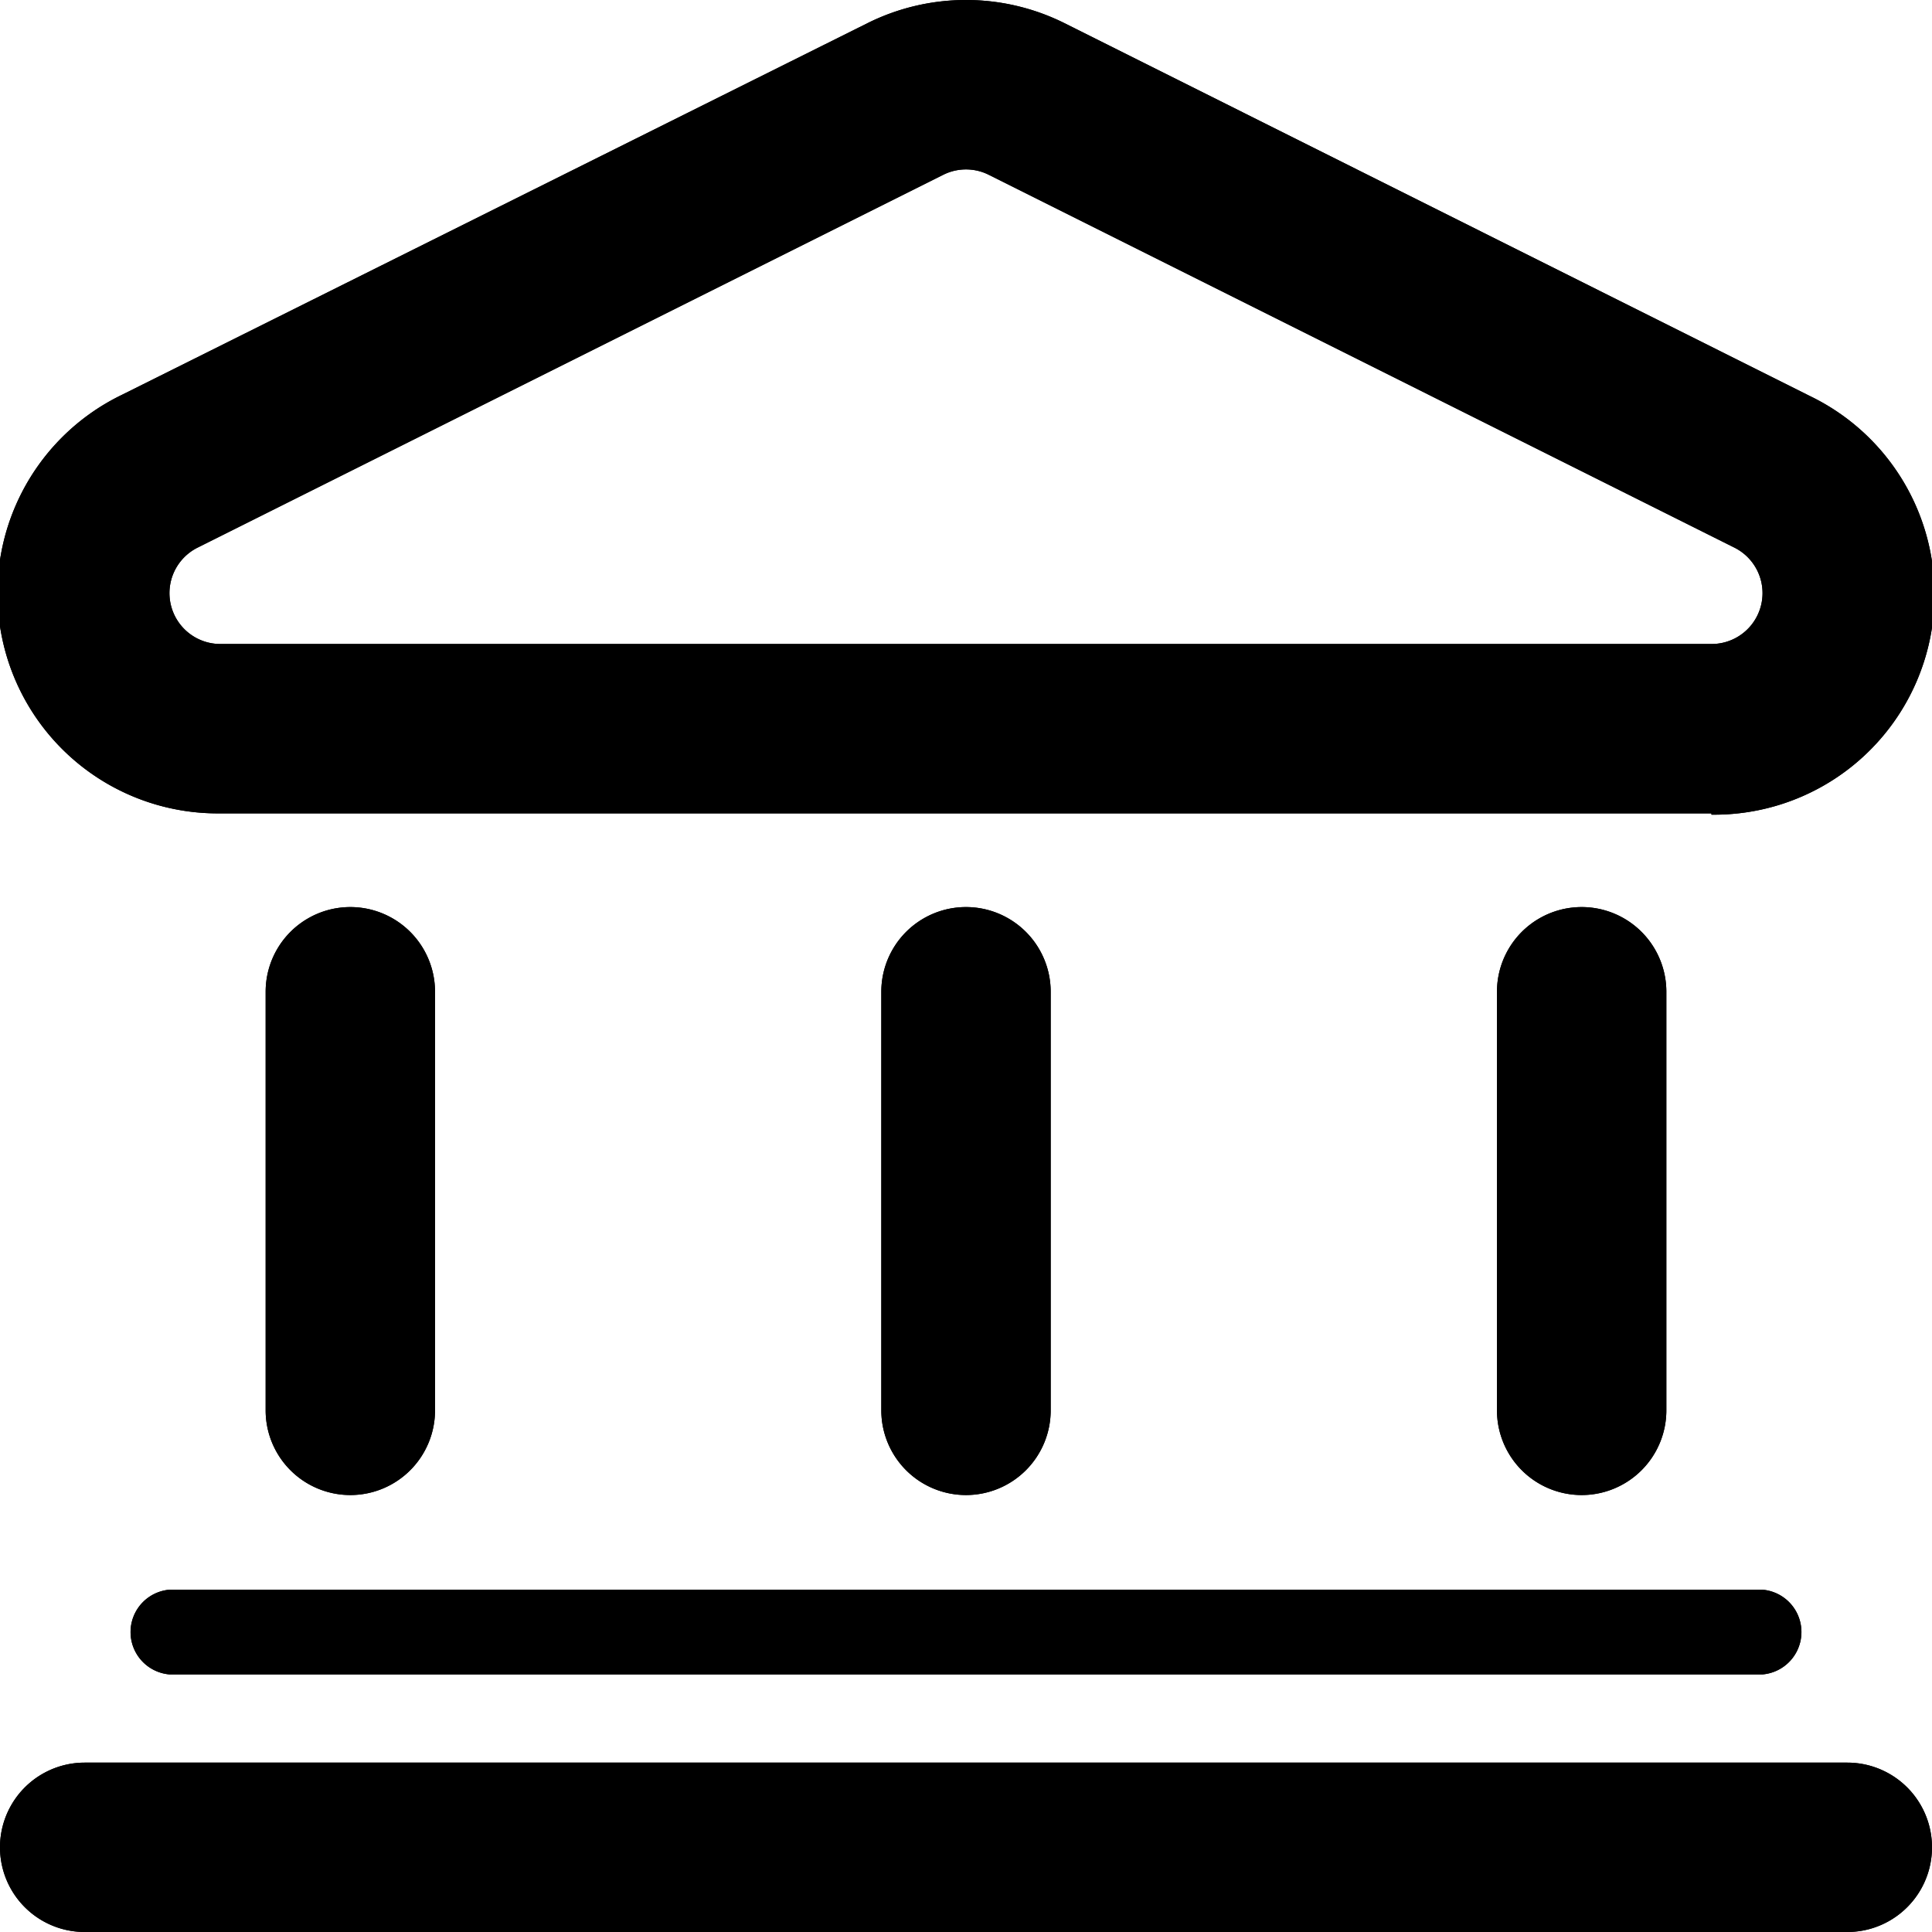 <svg xmlns="http://www.w3.org/2000/svg" xmlns:xlink="http://www.w3.org/1999/xlink" viewBox="0 0 60 60">
    <defs>
        <linearGradient id="grad1" y1="11.84" x2="60" y2="11.84" gradientUnits="userSpaceOnUse">
            <stop offset="0" class="gradient__brand02" />
            <stop offset="1" class="gradient__brand01" />
        </linearGradient>
        <linearGradient id="grad2" y1="11.84" x2="60" y2="11.84" gradientUnits="userSpaceOnUse">
            <stop offset="0" class="gradient__brand03" />
            <stop offset="1" class="gradient__brand03" />
        </linearGradient>
    </defs>
    <g class="cls-2">
        <g id="shape2">
            <path class="cls"
                d="M10.88,46.43A2.63,2.63,0,0,1,8.25,43.8v-13a2.63,2.63,0,1,1,5.26,0v13A2.63,2.63,0,0,1,10.88,46.43Z" />
            <path class="cls"
                d="M30,46.43a2.63,2.63,0,0,1-2.63-2.63v-13a2.63,2.63,0,0,1,5.26,0v13A2.63,2.63,0,0,1,30,46.43Z" />
            <path class="cls"
                d="M49.12,46.43a2.63,2.63,0,0,1-2.63-2.63v-13a2.63,2.63,0,0,1,5.26,0v13A2.63,2.63,0,0,1,49.12,46.43Z" />
            <path class="cls" d="M54.74,52H5.26a1.32,1.32,0,0,1,0-2.63H54.74a1.32,1.32,0,0,1,0,2.63Z" />
            <path class="cls" d="M57.37,60H2.63a2.63,2.63,0,0,1,0-5.26H57.37a2.63,2.63,0,1,1,0,5.26Z" />
            <path class="cls"
                d="M53.15,25.26H6.85a6.84,6.84,0,0,1-3.06-13L26.94.72h0a6.86,6.86,0,0,1,6.12,0L56.21,12.3a6.84,6.84,0,0,1-3.06,13ZM29.29,5.43,6.15,17a1.58,1.58,0,0,0,.7,3h46.3a1.58,1.58,0,0,0,.7-3L30.71,5.43a1.58,1.58,0,0,0-1.42,0Z" />
        </g>
    </g>
    <g class="cls-1">
        <g id="shape1">
            <path class="cls"
                d="M10.88,46.43A2.63,2.63,0,0,1,8.25,43.8v-13a2.63,2.63,0,1,1,5.26,0v13A2.63,2.63,0,0,1,10.88,46.43Z" />
            <path class="cls"
                d="M30,46.43a2.63,2.63,0,0,1-2.63-2.63v-13a2.63,2.63,0,0,1,5.26,0v13A2.63,2.63,0,0,1,30,46.43Z" />
            <path class="cls"
                d="M49.12,46.43a2.63,2.63,0,0,1-2.63-2.63v-13a2.63,2.63,0,0,1,5.26,0v13A2.63,2.63,0,0,1,49.12,46.43Z" />
            <path class="cls" d="M54.74,52H5.26a1.32,1.32,0,0,1,0-2.63H54.74a1.32,1.32,0,0,1,0,2.63Z" />
            <path class="cls" d="M57.37,60H2.63a2.63,2.63,0,0,1,0-5.26H57.37a2.63,2.63,0,1,1,0,5.26Z" />
            <path class="cls"
                d="M53.15,25.26H6.85a6.84,6.84,0,0,1-3.06-13L26.94.72h0a6.86,6.86,0,0,1,6.12,0L56.21,12.3a6.84,6.84,0,0,1-3.06,13ZM29.29,5.43,6.15,17a1.58,1.58,0,0,0,.7,3h46.3a1.58,1.58,0,0,0,.7-3L30.71,5.43a1.58,1.58,0,0,0-1.42,0Z" />
        </g>
    </g>
</svg>